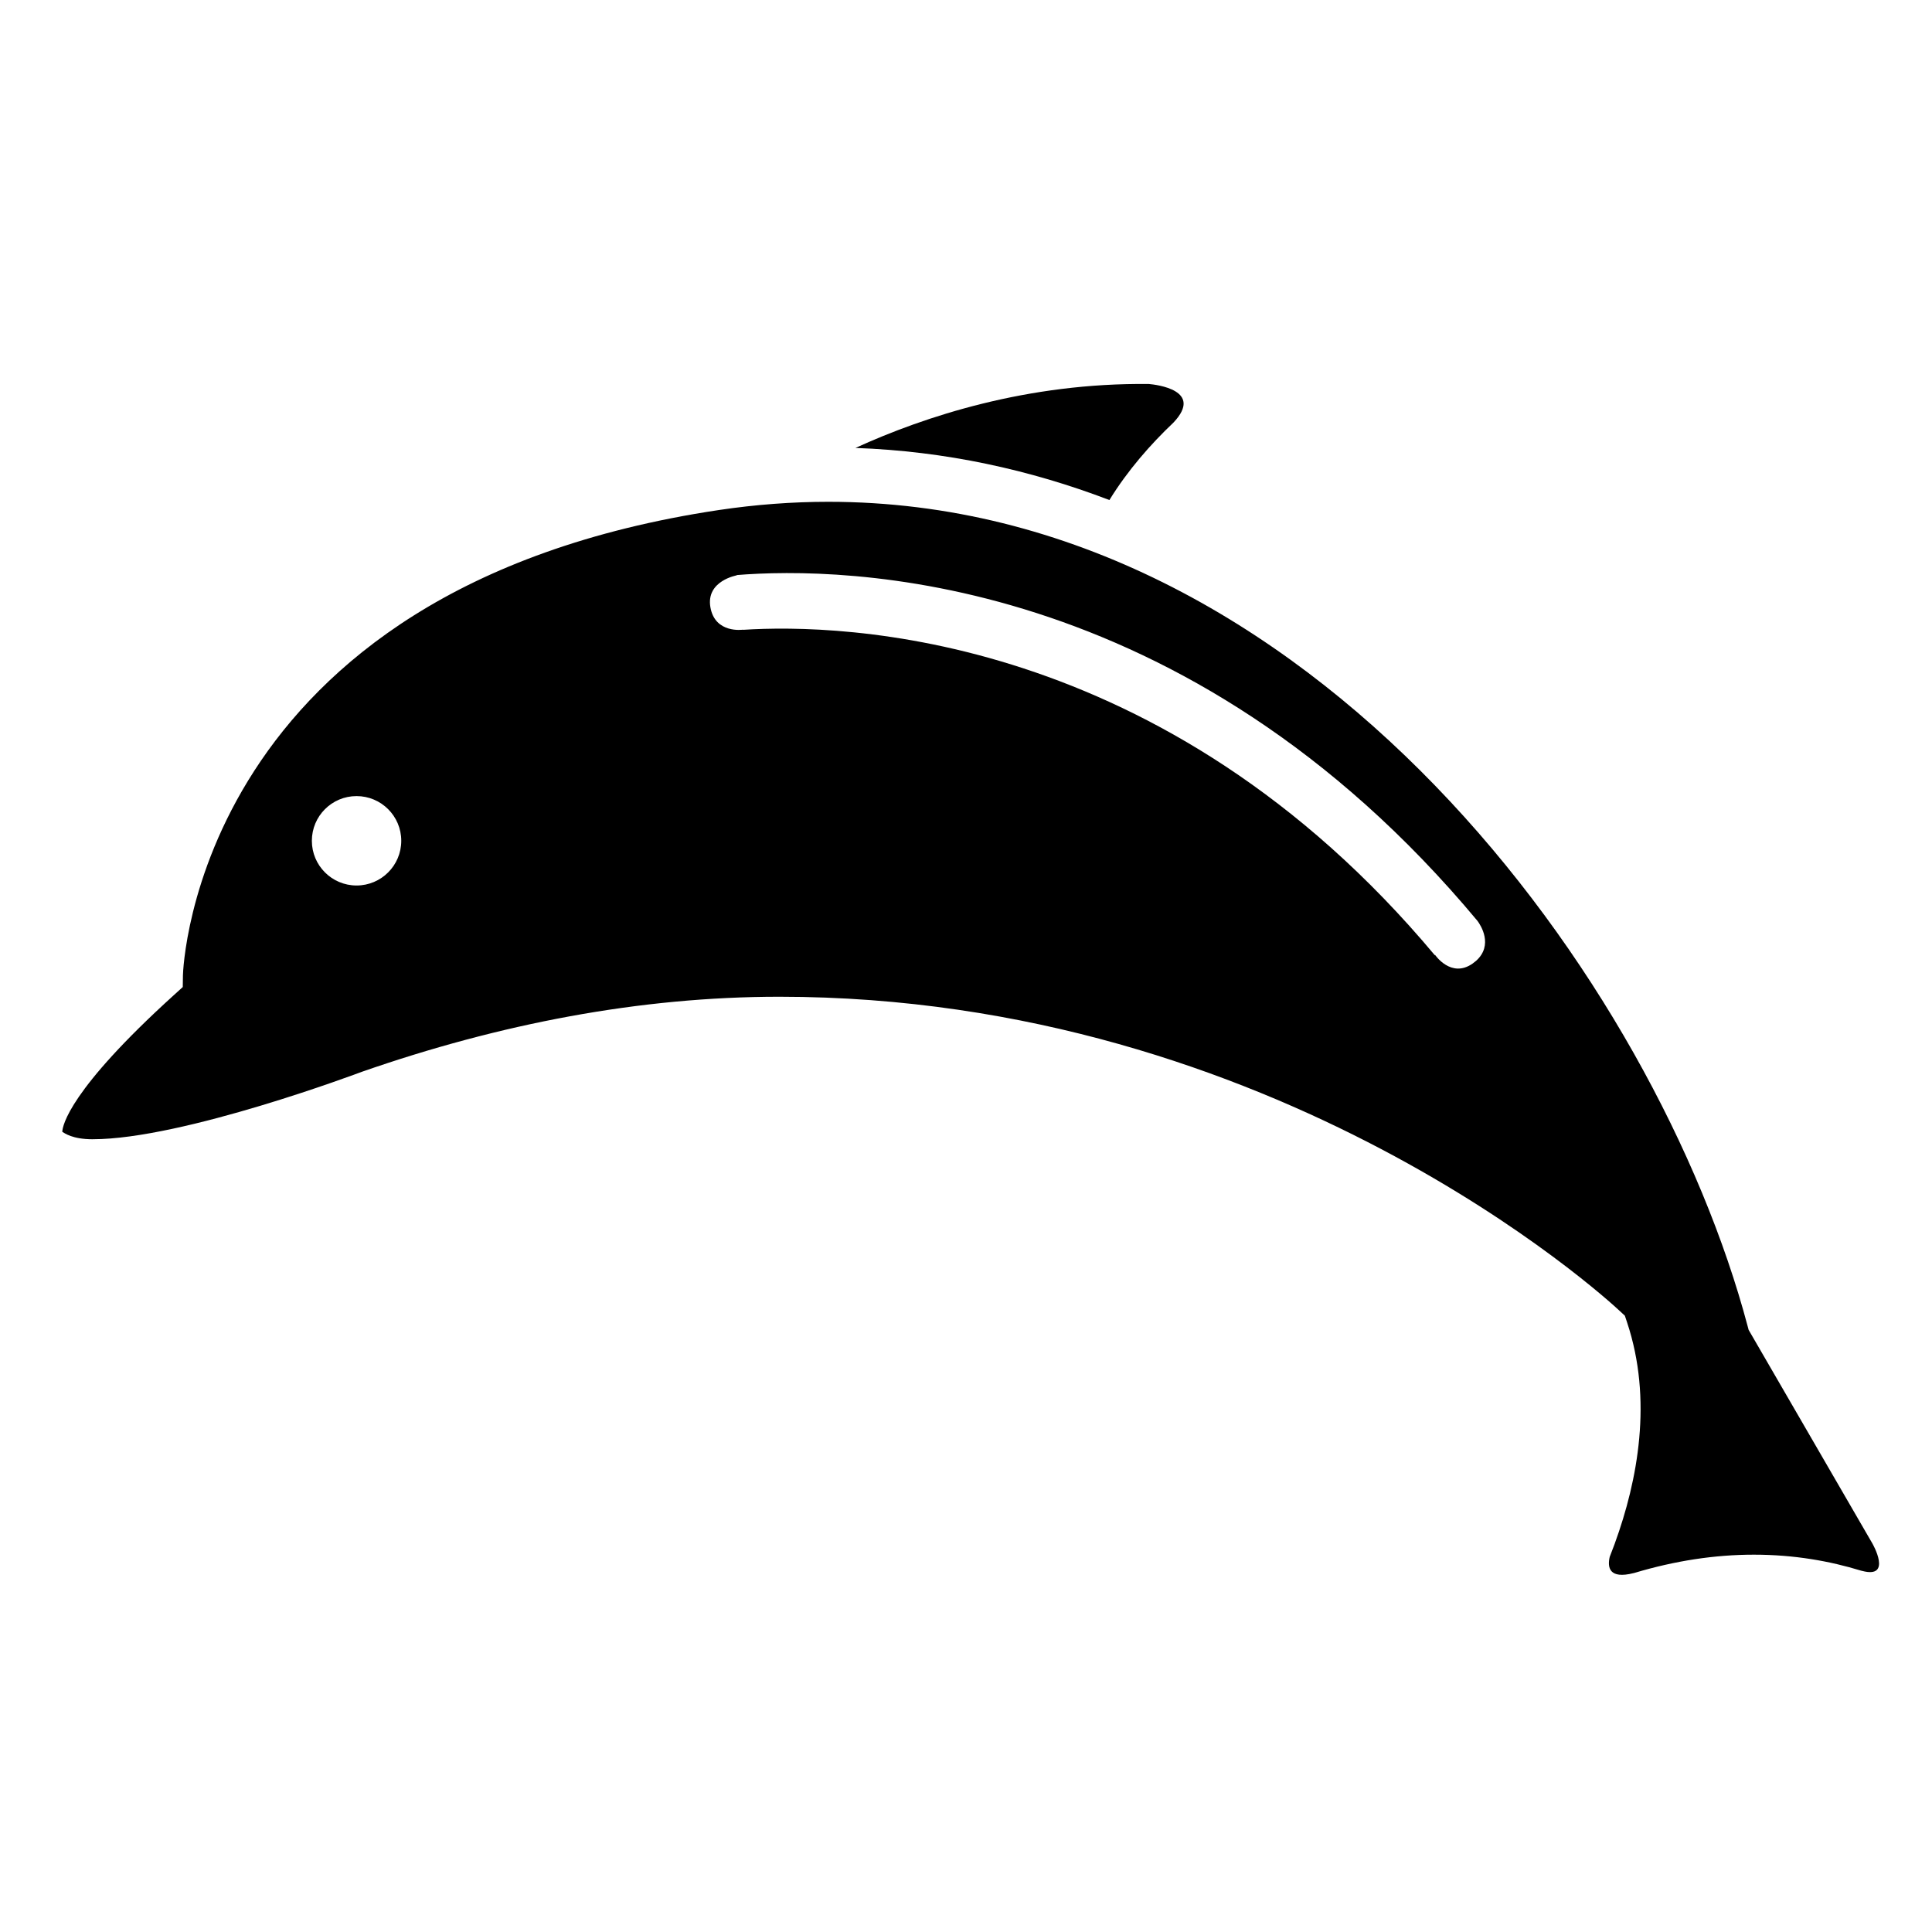 <?xml version="1.0" encoding="UTF-8"?>
<!-- Uploaded to: SVG Repo, www.svgrepo.com, Generator: SVG Repo Mixer Tools -->
<svg fill="#000000" width="800px" height="800px" version="1.1" viewBox="144 144 512 512" xmlns="http://www.w3.org/2000/svg">
 <g>
  <path d="m370.71 262.71c23.73 0.832 46.219 5.754 67.293 13.805 4.863-7.898 10.918-14.777 16.953-20.504 0.012-0.004 0.012-0.012 0.02-0.02 8.125-8.586-4.535-10.055-6.508-10.227-32.168-0.367-59.398 8.559-77.758 16.945z"/>
  <path d="m168.55 445.91h0.004c23.891 0 70.867-17.699 71.336-17.871 36.5-12.715 73.688-19.891 110.63-19.891 131.98 0 219.09 79.867 222.73 83.27l1.352 1.254 0.586 1.758c6.832 20.516 2.856 41.828-3.254 58.613h0.004l-0.004 0.016c-0.438 1.195-0.887 2.367-1.34 3.516-0.648 2.793-0.172 5.961 6.316 4.316 0.082-0.02 0.141-0.035 0.223-0.051 10.699-3.211 21.297-4.836 31.68-4.836 10.723 0 20.199 1.719 28.375 4.231 0.105 0.023 0.188 0.047 0.297 0.07 8.141 2.141 2.719-7.266 2.719-7.266l-32.797-56.602-0.25-0.938c-24.066-90.734-115.57-218.52-243.64-218.52-9.562 0-19.312 0.734-28.965 2.176-138.96 20.824-142.05 122.25-142.07 123.27l-0.047 3.148-2.336 2.117c-27.781 25.18-29.539 34.637-29.594 36.25 0.613 0.355 2.676 1.973 8.039 1.973zm170.8-149.46-0.195-0.047c27.953-2.273 118.81-1.41 196.41 91.664 0.789 1.066 4.289 6.383-0.398 10.574l-0.918 0.719c-5.723 3.996-9.969-2.344-9.969-2.344l-0.004 0.168c-71.996-86.066-157.48-87.945-183.34-86.277-0.016-0.02-0.035-0.039-0.035-0.039s-7.406 1.137-8.637-5.941c-1.227-7.066 7.082-8.477 7.082-8.477zm-100.86 58.523c6.539 0 11.848 5.305 11.848 11.844 0 6.543-5.309 11.848-11.848 11.848-6.539 0-11.844-5.301-11.844-11.848s5.305-11.844 11.844-11.844z"/>
 </g>
</svg>
